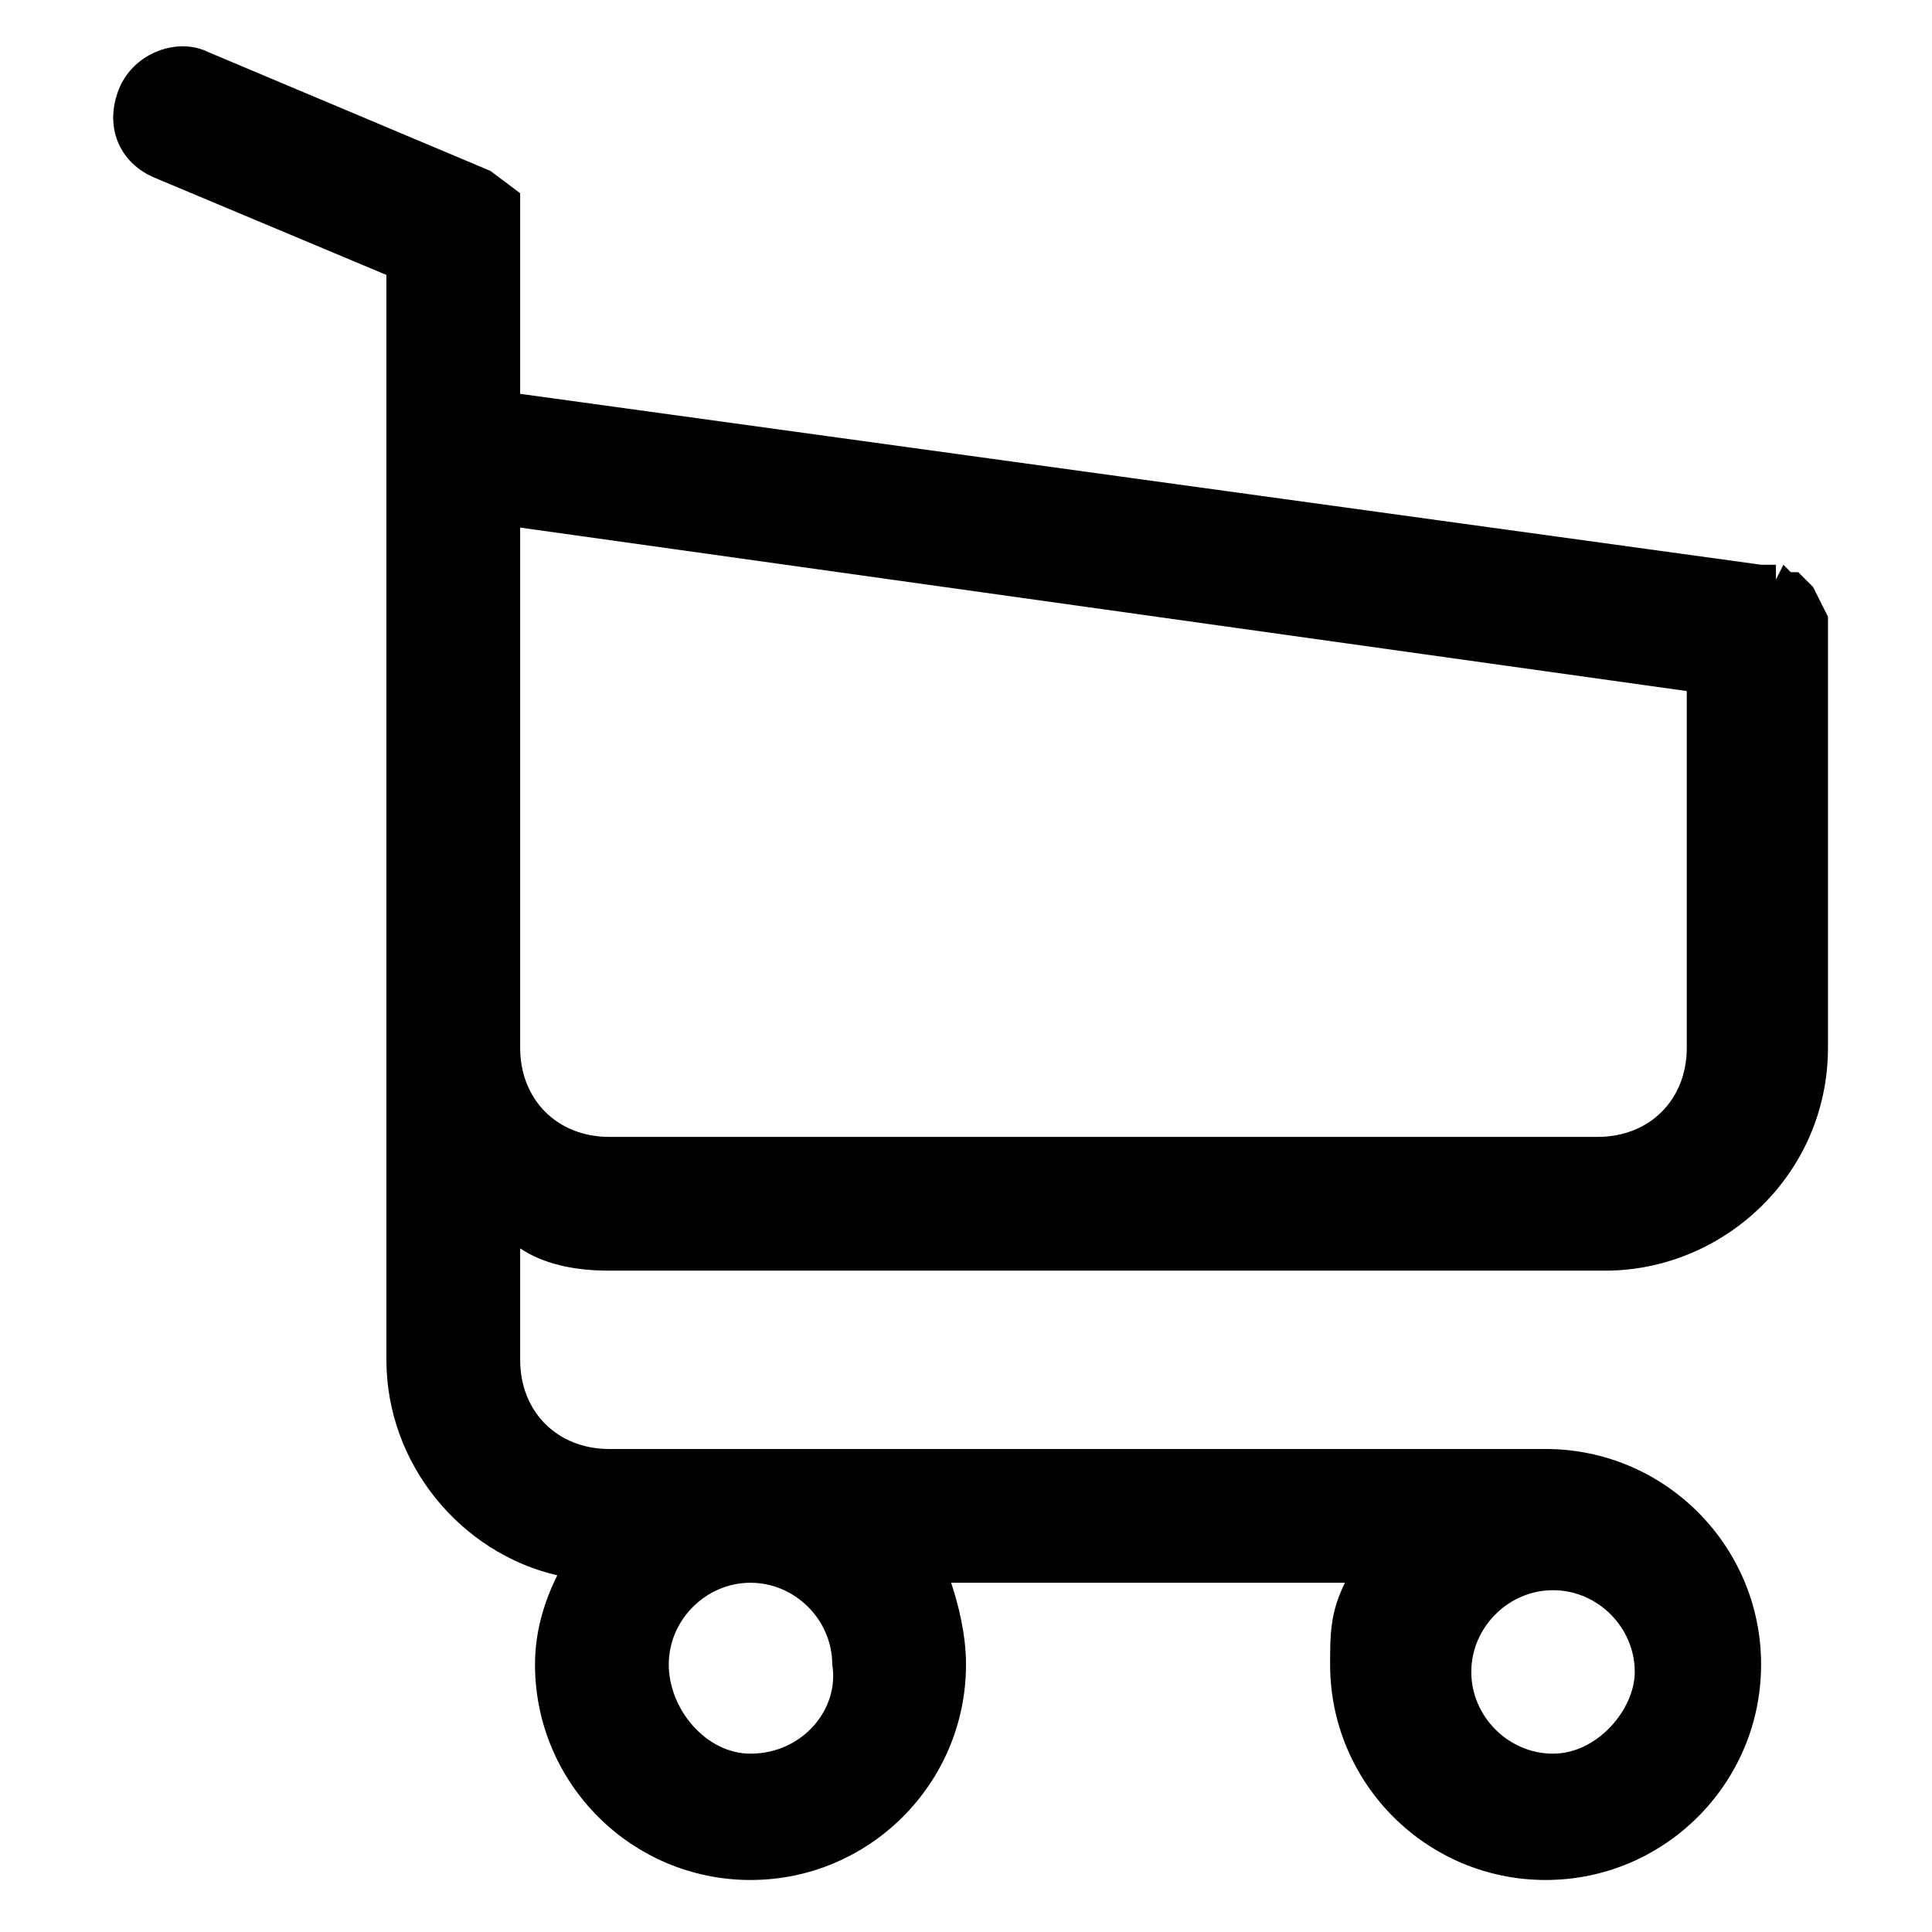 <?xml version="1.0" encoding="utf-8"?>
<!-- Generator: Adobe Illustrator 23.0.1, SVG Export Plug-In . SVG Version: 6.00 Build 0)  -->
<svg version="1.1" id="Layer_1" xmlns="http://www.w3.org/2000/svg" xmlns:xlink="http://www.w3.org/1999/xlink" x="0px" y="0px"
	 viewBox="0 0 26 26" style="enable-background:new 0 0 26 26;" xml:space="preserve">
<path d="M8.2,17.1h13.4c1.6,0,3-1.3,3-3V8.4c0,0,0,0,0-0.1c0,0,0,0,0,0l0,0l-0.2-0.4l-0.2-0.2c0,0,0,0-0.1,0L24,7.6l-0.1,0.2l0-0.2
	c0,0-0.1,0-0.1,0l-0.1,0c0,0,0,0,0,0L7,5.3V3.1C7,3.1,7,3,7,3c0,0,0,0,0,0l0-0.2c0,0,0,0,0-0.1l0-0.1c0,0,0,0,0,0L6.6,2.3
	c0,0,0,0,0,0l0,0l0,0L2.8,0.7c-0.4-0.2-1,0-1.2,0.5c-0.2,0.5,0,1,0.5,1.2l3.1,1.3v14.6c0,1.4,1,2.6,2.3,2.9
	c-0.2,0.4-0.3,0.8-0.3,1.2c0,1.6,1.3,2.9,2.9,2.9c1.6,0,2.9-1.3,2.9-2.9c0-0.4-0.1-0.8-0.2-1.1h5.3c-0.2,0.4-0.2,0.7-0.2,1.1
	c0,1.6,1.3,2.9,2.9,2.9c1.6,0,2.9-1.3,2.9-2.9s-1.3-2.9-2.9-2.9H8.2c-0.7,0-1.2-0.5-1.2-1.2v-1.5C7.3,17,7.7,17.1,8.2,17.1z
	 M22.7,14.1c0,0.7-0.5,1.2-1.2,1.2H8.2c-0.7,0-1.2-0.5-1.2-1.2v-7l15.7,2.2V14.1z M10.1,23.6C9.5,23.6,9,23,9,22.4
	c0-0.6,0.5-1.1,1.1-1.1c0.6,0,1.1,0.5,1.1,1.1C11.3,23,10.8,23.6,10.1,23.6z M20.9,23.6c-0.6,0-1.1-0.5-1.1-1.1
	c0-0.6,0.5-1.1,1.1-1.1c0.6,0,1.1,0.5,1.1,1.1C22,23,21.5,23.6,20.9,23.6z M24.2,8.1L24.2,8.1L24.2,8.1L24.2,8.1z"/>
</svg>
